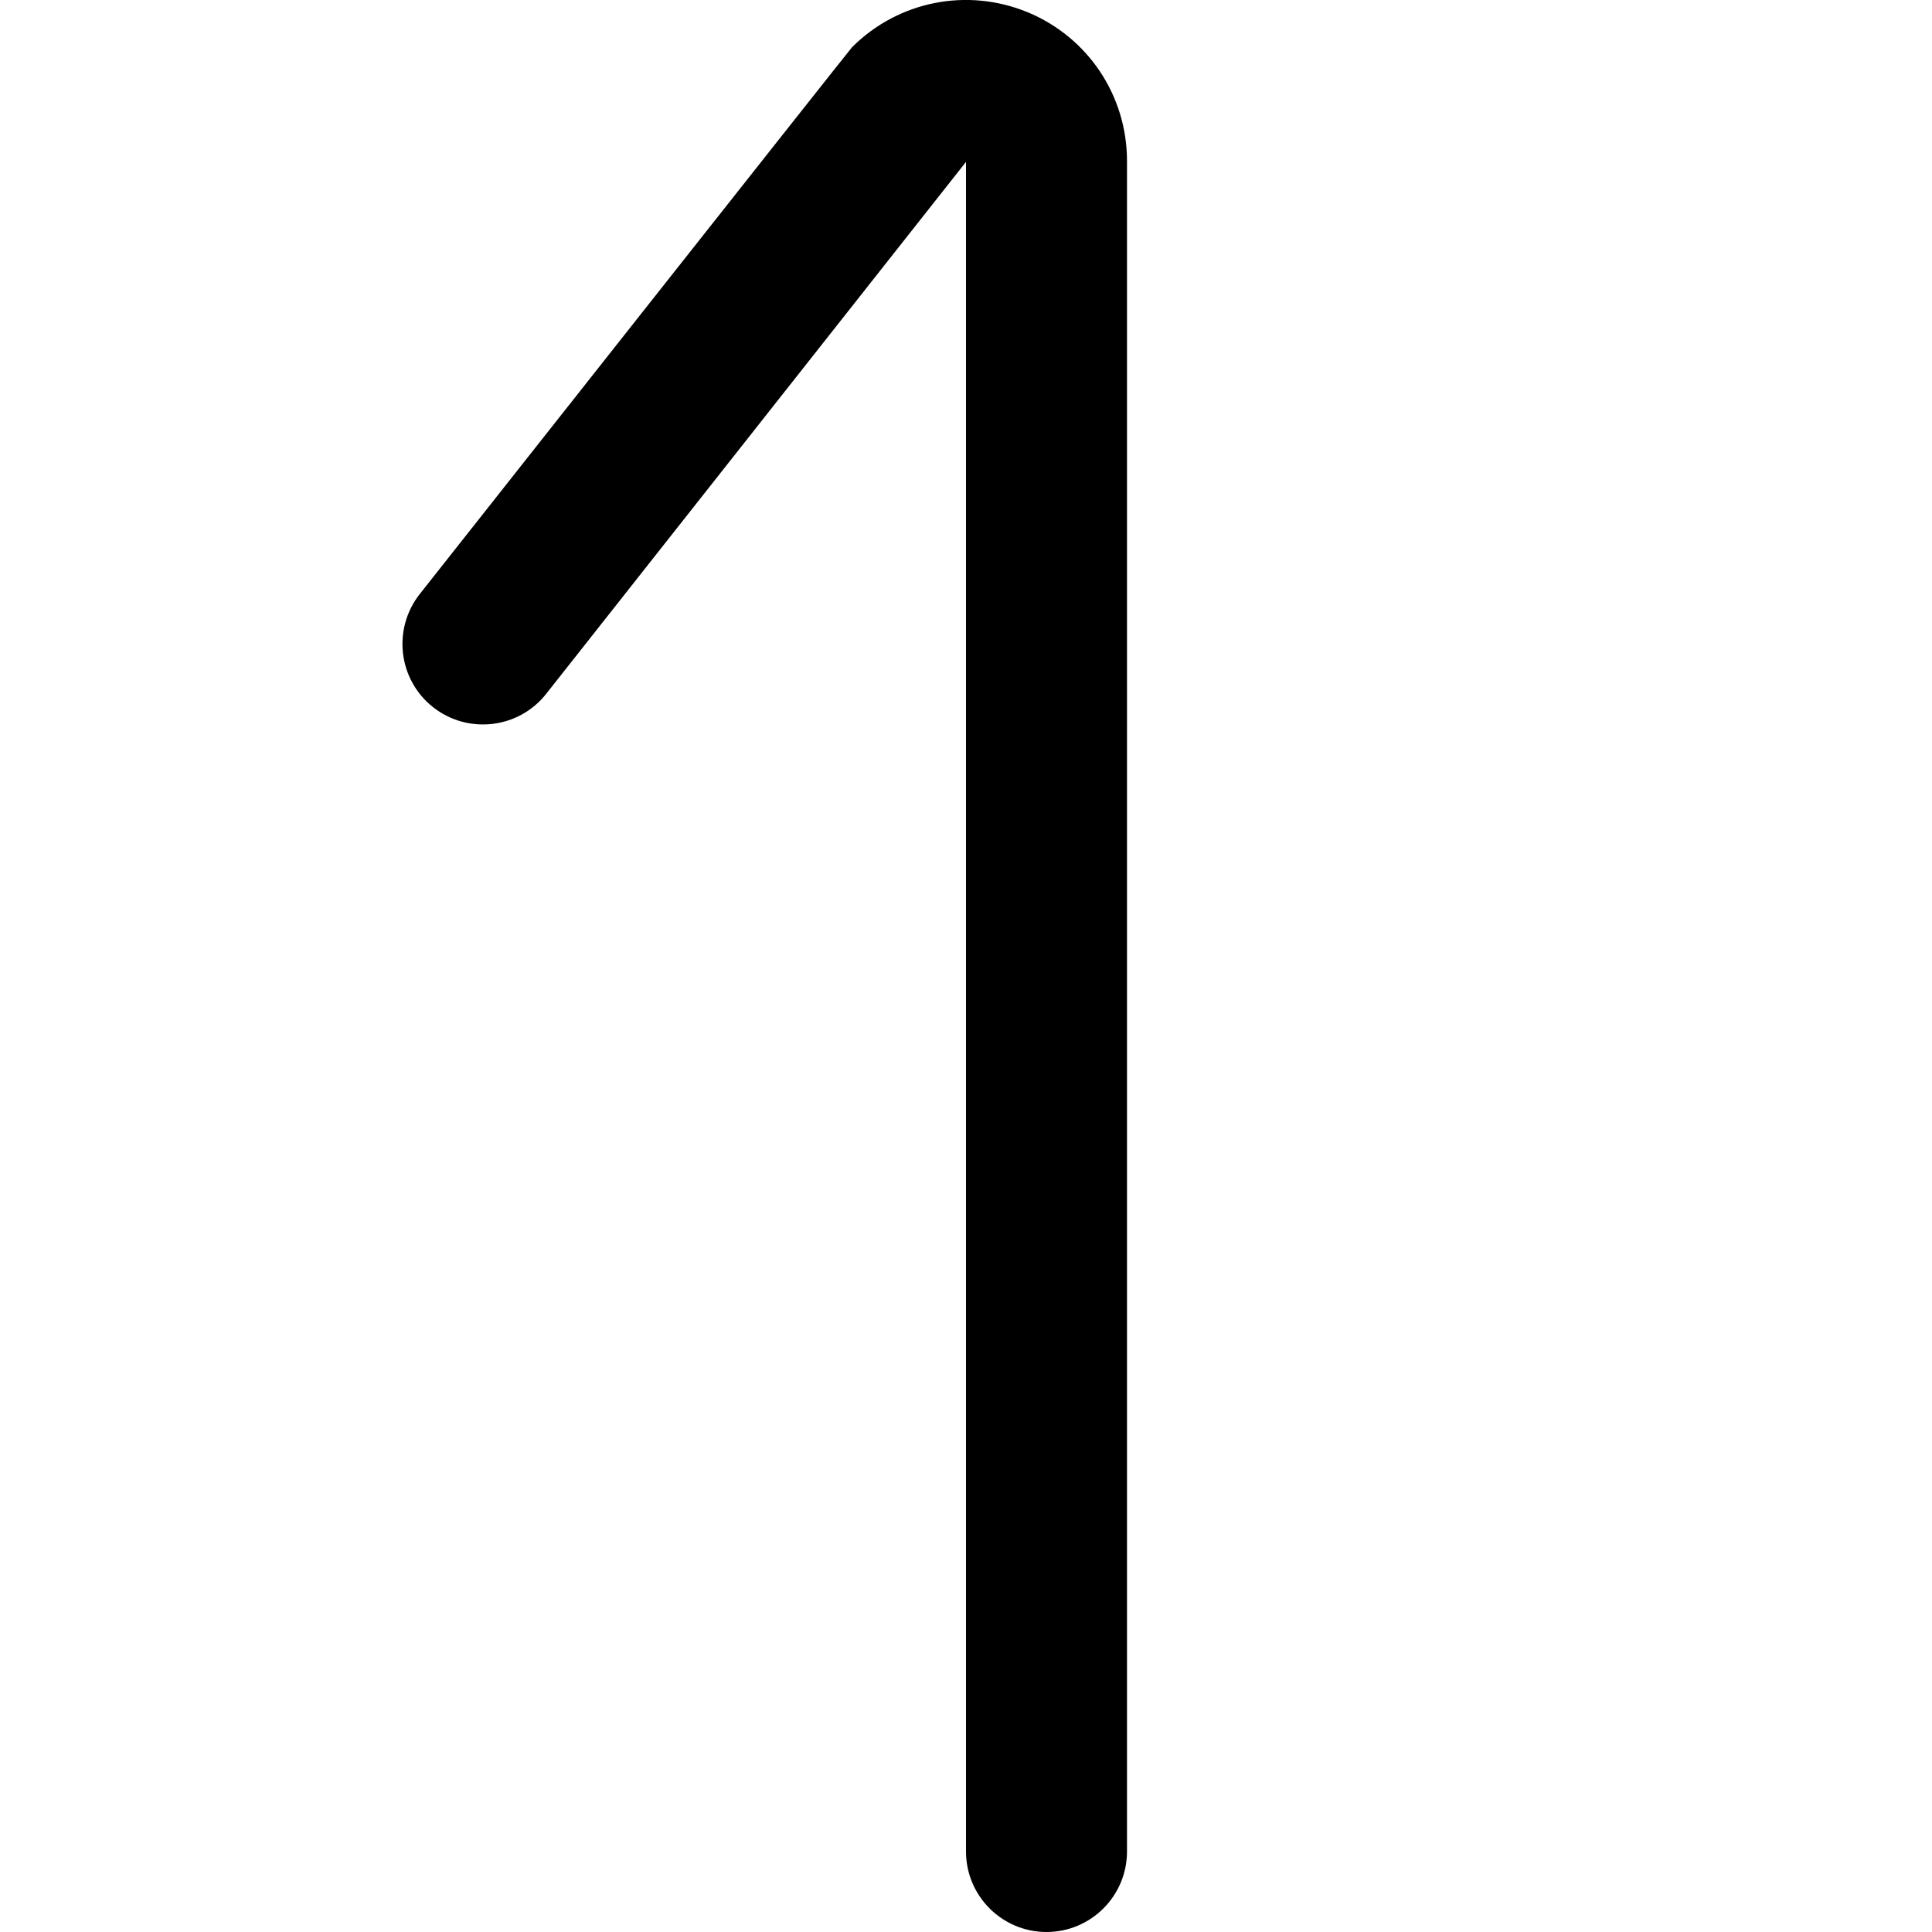<?xml version="1.0" encoding="UTF-8"?>
<svg xmlns="http://www.w3.org/2000/svg" id="Layer_1" data-name="Layer 1" viewBox="0 0 24 24" width="512" height="512"><path d="M13,24c-.552,0-1-.448-1-1V2.011l-5.215,6.608c-.342,.434-.972,.507-1.405,.166-.434-.342-.507-.971-.166-1.405,0,0,5.343-6.767,5.371-6.794C11.16,.012,12.016-.157,12.766,.152c.75,.311,1.234,1.036,1.234,1.848V23c0,.552-.448,1-1,1Z"/></svg>
